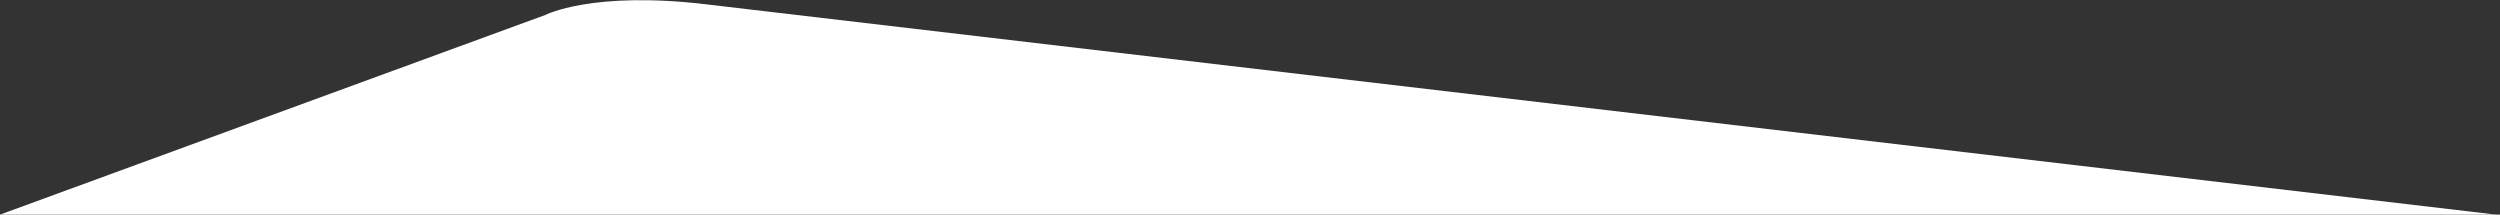 <?xml version="1.0" encoding="utf-8"?>
<!-- Generator: Adobe Illustrator 28.3.0, SVG Export Plug-In . SVG Version: 6.00 Build 0)  -->
<svg version="1.1" id="b" xmlns="http://www.w3.org/2000/svg" xmlns:xlink="http://www.w3.org/1999/xlink" x="0px" y="0px"
	 viewBox="0 0 549.8 47.2" style="enable-background:new 0 0 549.8 47.2;" xml:space="preserve">
<rect x="0" y="0" width="549.8" height="47.2" fill="#333333" stroke="none"/>
<style type="text/css">
	.st0{fill:#FFFFFF;}
</style>
<g id="c">
	<path id="d" class="st0" d="M0,47.2L119.9,3.3c0,0,10.4-5.4,35.8-2.3c39,4.6,394.1,46.3,394.1,46.3S0,47.2,0,47.2z"/>
</g>
</svg>

